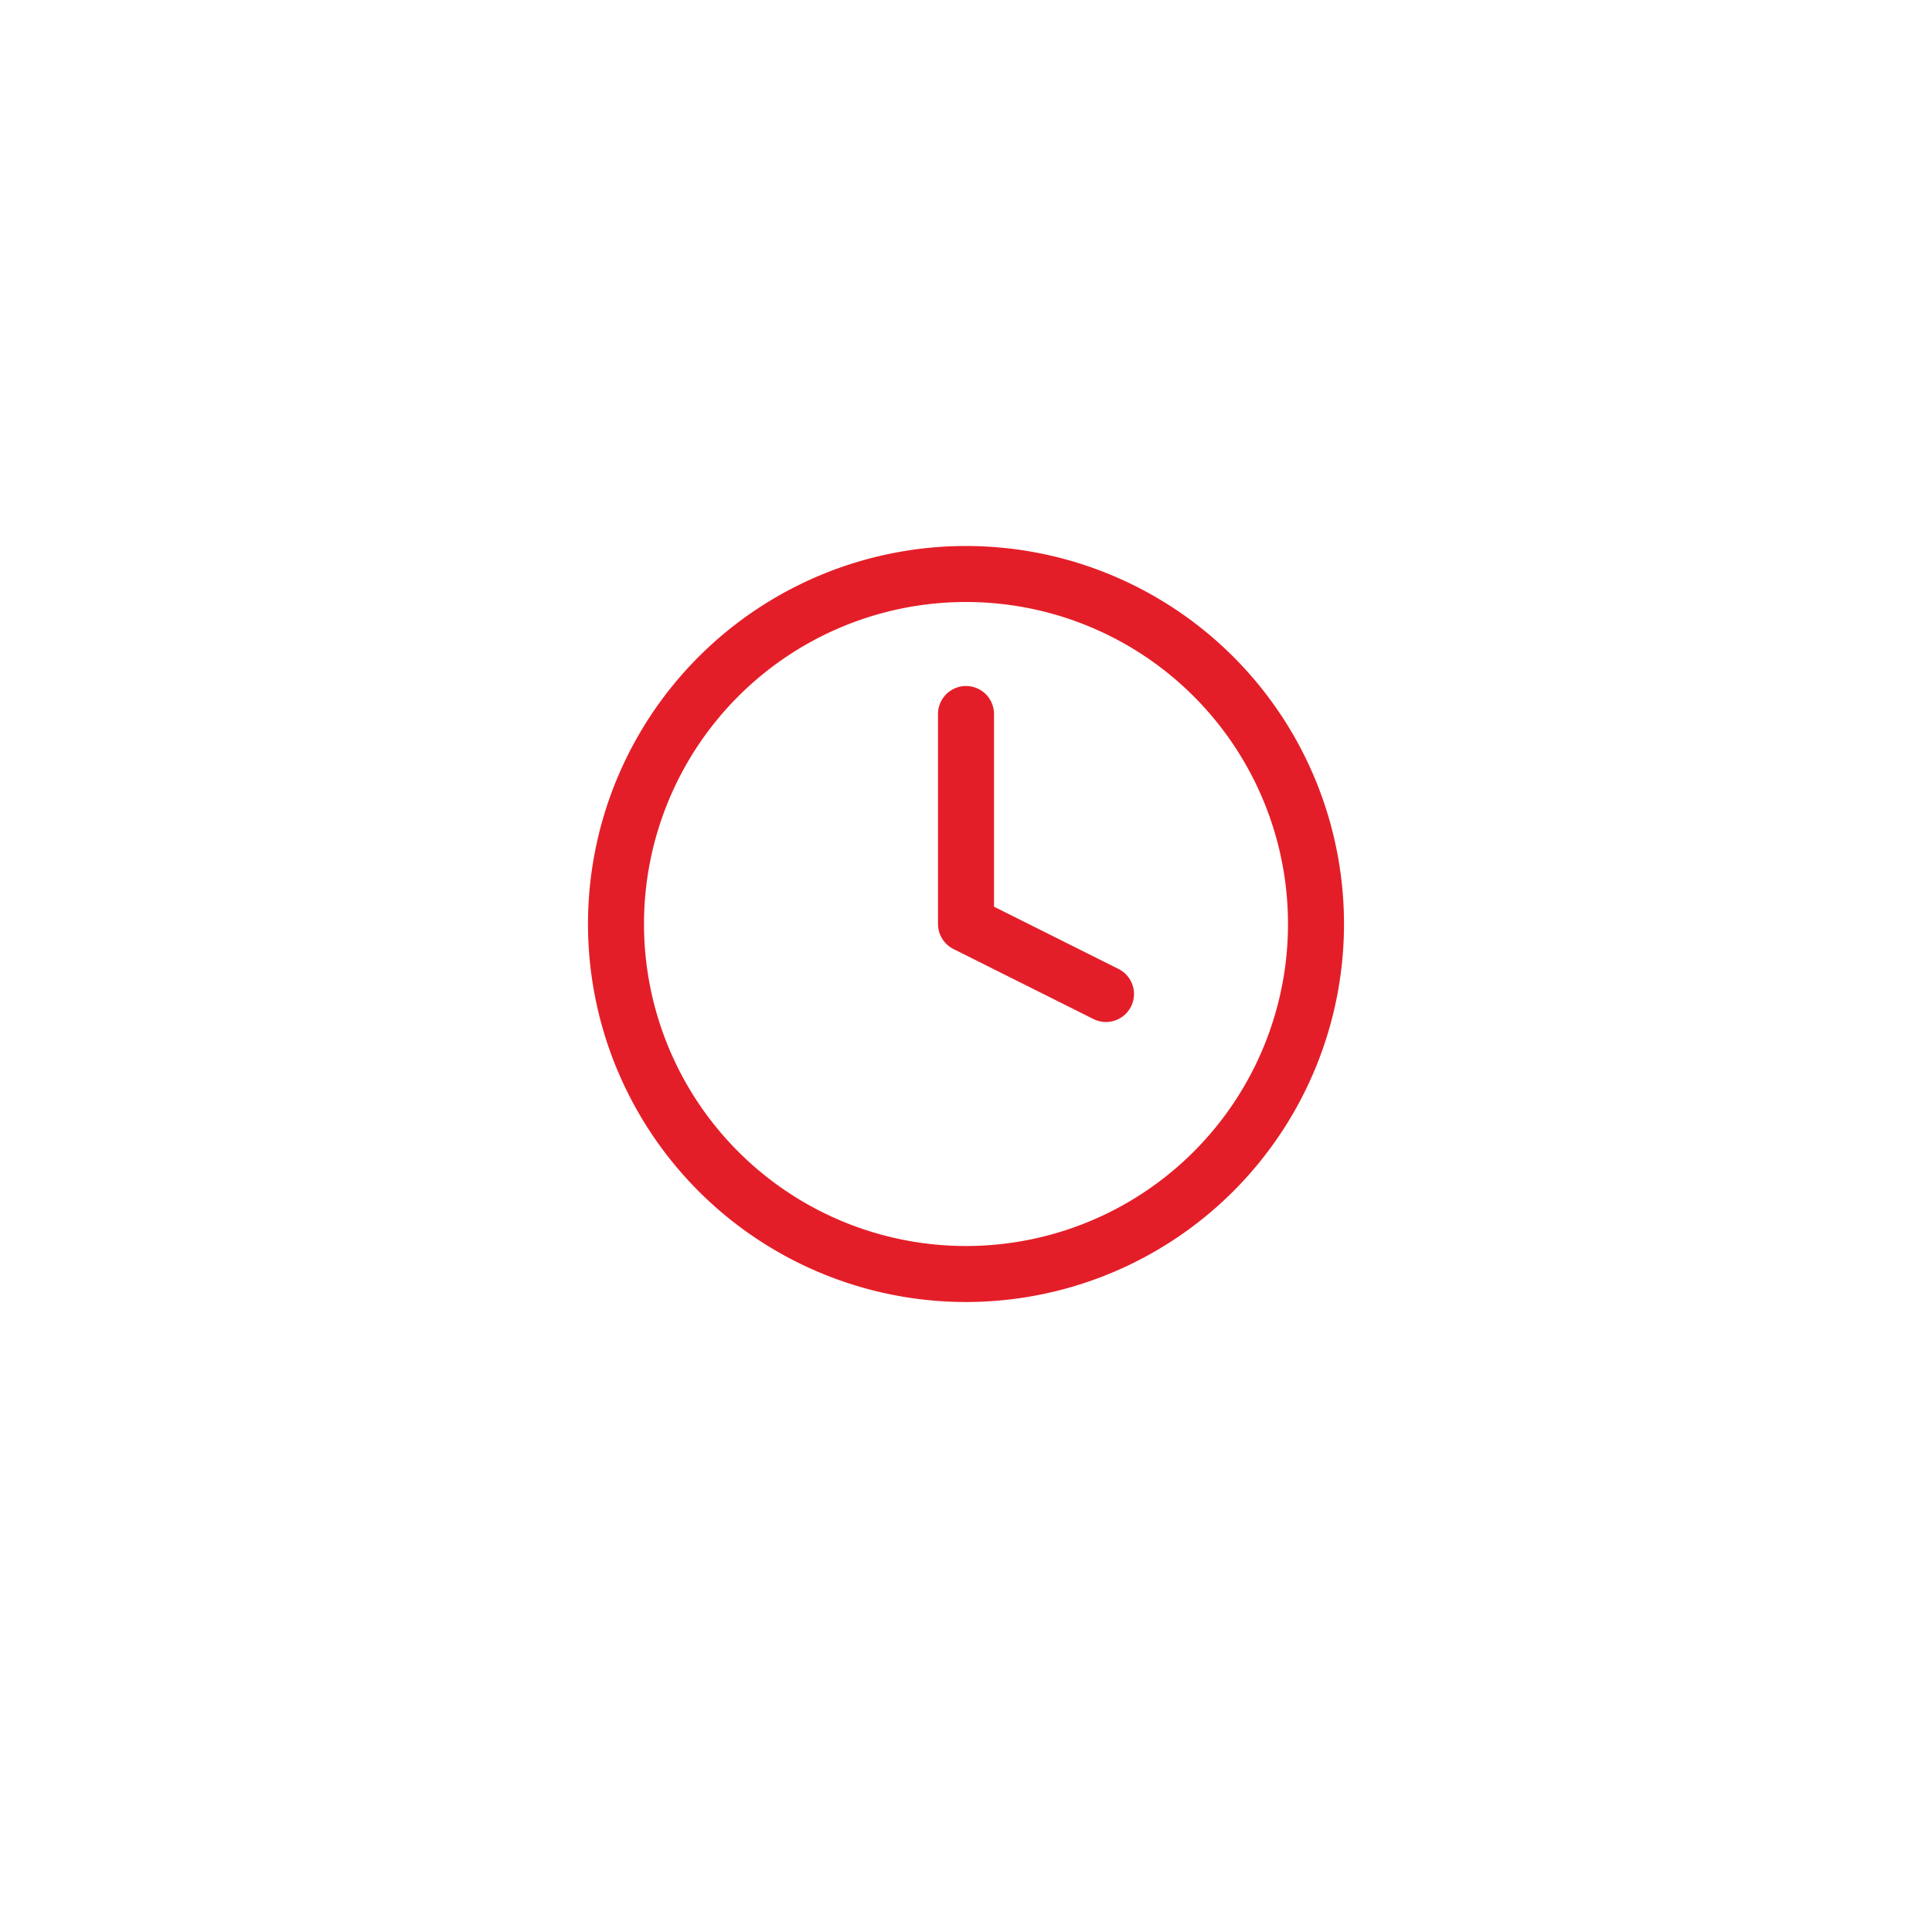 <svg xmlns="http://www.w3.org/2000/svg" xmlns:xlink="http://www.w3.org/1999/xlink" width="138" height="138" viewBox="0 0 138 138">
  <defs>
    <filter id="Path_187705" x="0" y="0" width="138" height="138" filterUnits="userSpaceOnUse">
      <feOffset dy="3" input="SourceAlpha"/>
      <feGaussianBlur stdDeviation="3" result="blur"/>
      <feFlood flood-opacity="0.42"/>
      <feComposite operator="in" in2="blur"/>
      <feComposite in="SourceGraphic"/>
    </filter>
  </defs>
  <g id="Group_78292" data-name="Group 78292" transform="translate(14082 2760)">
    <g transform="matrix(1, 0, 0, 1, -14082, -2760)" filter="url(#Path_187705)">
      <path id="Path_187705-2" data-name="Path 187705" d="M60,0A60,60,0,1,1,0,60,60,60,0,0,1,60,0Z" transform="translate(9 6)" fill="#fff"/>
    </g>
    <g id="Icon_feather-clock" data-name="Icon feather-clock" transform="translate(-14041 -2722)">
      <path id="Path_187695" data-name="Path 187695" d="M53,28A25,25,0,1,1,28,3,25,25,0,0,1,53,28Z" fill="none" stroke="#e41e28" stroke-linecap="round" stroke-linejoin="round" stroke-width="4"/>
      <path id="Path_187696" data-name="Path 187696" d="M18,9V24l10,5" transform="translate(10 4)" fill="none" stroke="#e41e28" stroke-linecap="round" stroke-linejoin="round" stroke-width="4"/>
    </g>
  </g>
</svg>
